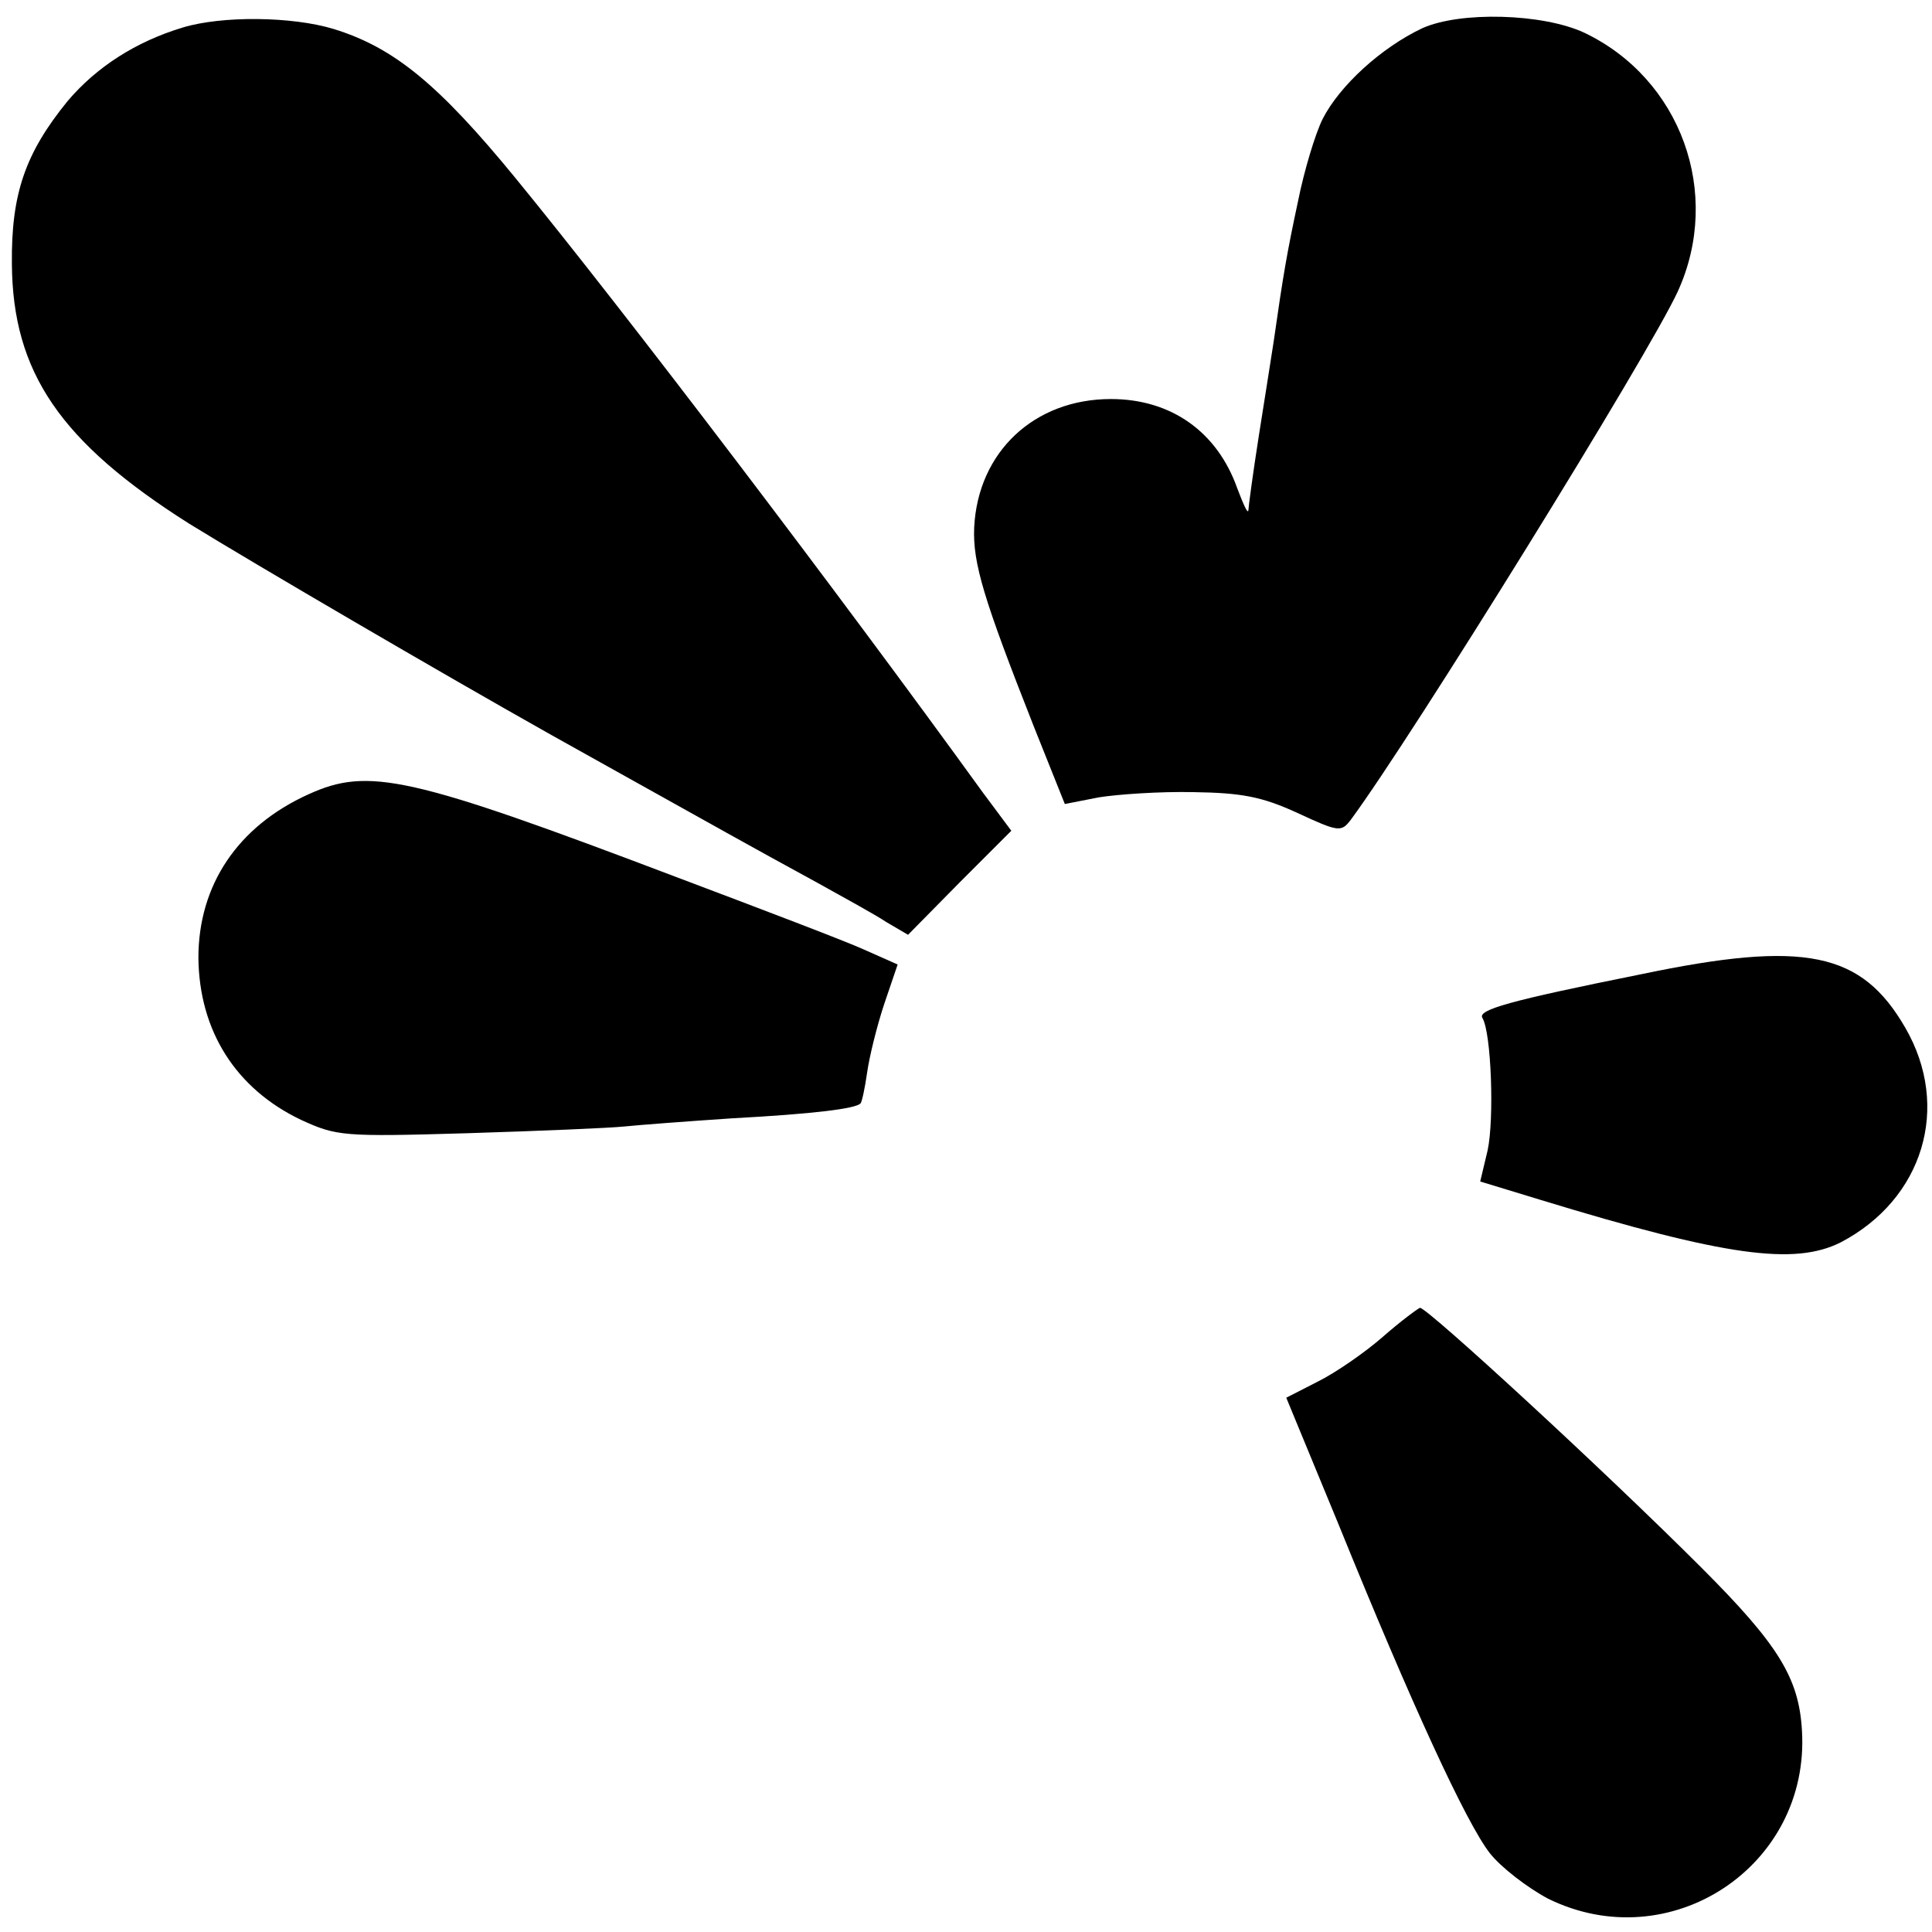 <?xml version="1.0" standalone="no"?>
<!DOCTYPE svg PUBLIC "-//W3C//DTD SVG 20010904//EN"
 "http://www.w3.org/TR/2001/REC-SVG-20010904/DTD/svg10.dtd">
<svg version="1.0" xmlns="http://www.w3.org/2000/svg"
 width="260pt" height="260pt" viewBox="0 0 260 260"
 preserveAspectRatio="xMidYMid meet">
<g transform="translate(0,260) scale(0.1,-0.1)"
fill="#000000" stroke="none">
<path d="M246 2563 c-63 -19 -116 -53 -155 -99 -57 -70 -76 -125 -75 -219 1
-146 65 -240 239 -350 91 -56 341 -202 485 -283 25 -14 79 -44 120 -67 88 -49
150 -84 240 -133 36 -20 78 -43 93 -53 l29 -17 69 70 70 70 -38 51 c-196 271
-484 650 -629 827 -104 127 -164 176 -245 201 -56 17 -150 18 -203 2z"/>
<path d="M1914 2562 c-55 -26 -111 -77 -134 -122 -10 -20 -25 -70 -33 -110
-15 -70 -20 -99 -33 -190 -3 -19 -12 -77 -20 -127 -8 -51 -14 -96 -14 -100 -1
-5 -7 9 -15 30 -27 76 -89 120 -170 120 -103 0 -179 -71 -184 -173 -2 -48 13
-97 80 -267 l42 -105 46 9 c25 4 82 8 127 7 65 -1 92 -6 140 -28 56 -26 59
-26 72 -9 82 111 401 626 440 711 60 132 4 286 -126 348 -56 26 -167 29 -218
6z"/>
<path d="M415 1531 c-95 -43 -148 -122 -148 -220 1 -98 50 -176 138 -218 48
-22 56 -23 225 -18 96 3 191 7 210 9 19 2 85 7 145 11 111 6 166 13 173 20 2
2 6 21 9 42 3 21 13 62 23 92 l18 53 -45 20 c-24 11 -137 54 -251 97 -361 137
-416 149 -497 112z"/>
<path d="M2209 1289 c-179 -36 -221 -48 -214 -59 12 -20 16 -136 7 -178 l-10
-42 82 -25 c249 -76 341 -88 403 -57 111 58 149 182 87 289 -59 102 -135 118
-355 72z"/>
<path d="M1861 801 c-24 -21 -63 -48 -87 -60 l-43 -22 71 -172 c97 -239 171
-400 203 -441 15 -19 50 -46 78 -61 164 -81 353 43 342 226 -4 71 -32 116
-135 219 -131 131 -369 350 -379 350 -3 -1 -26 -18 -50 -39z"/>
</g>
</svg>
